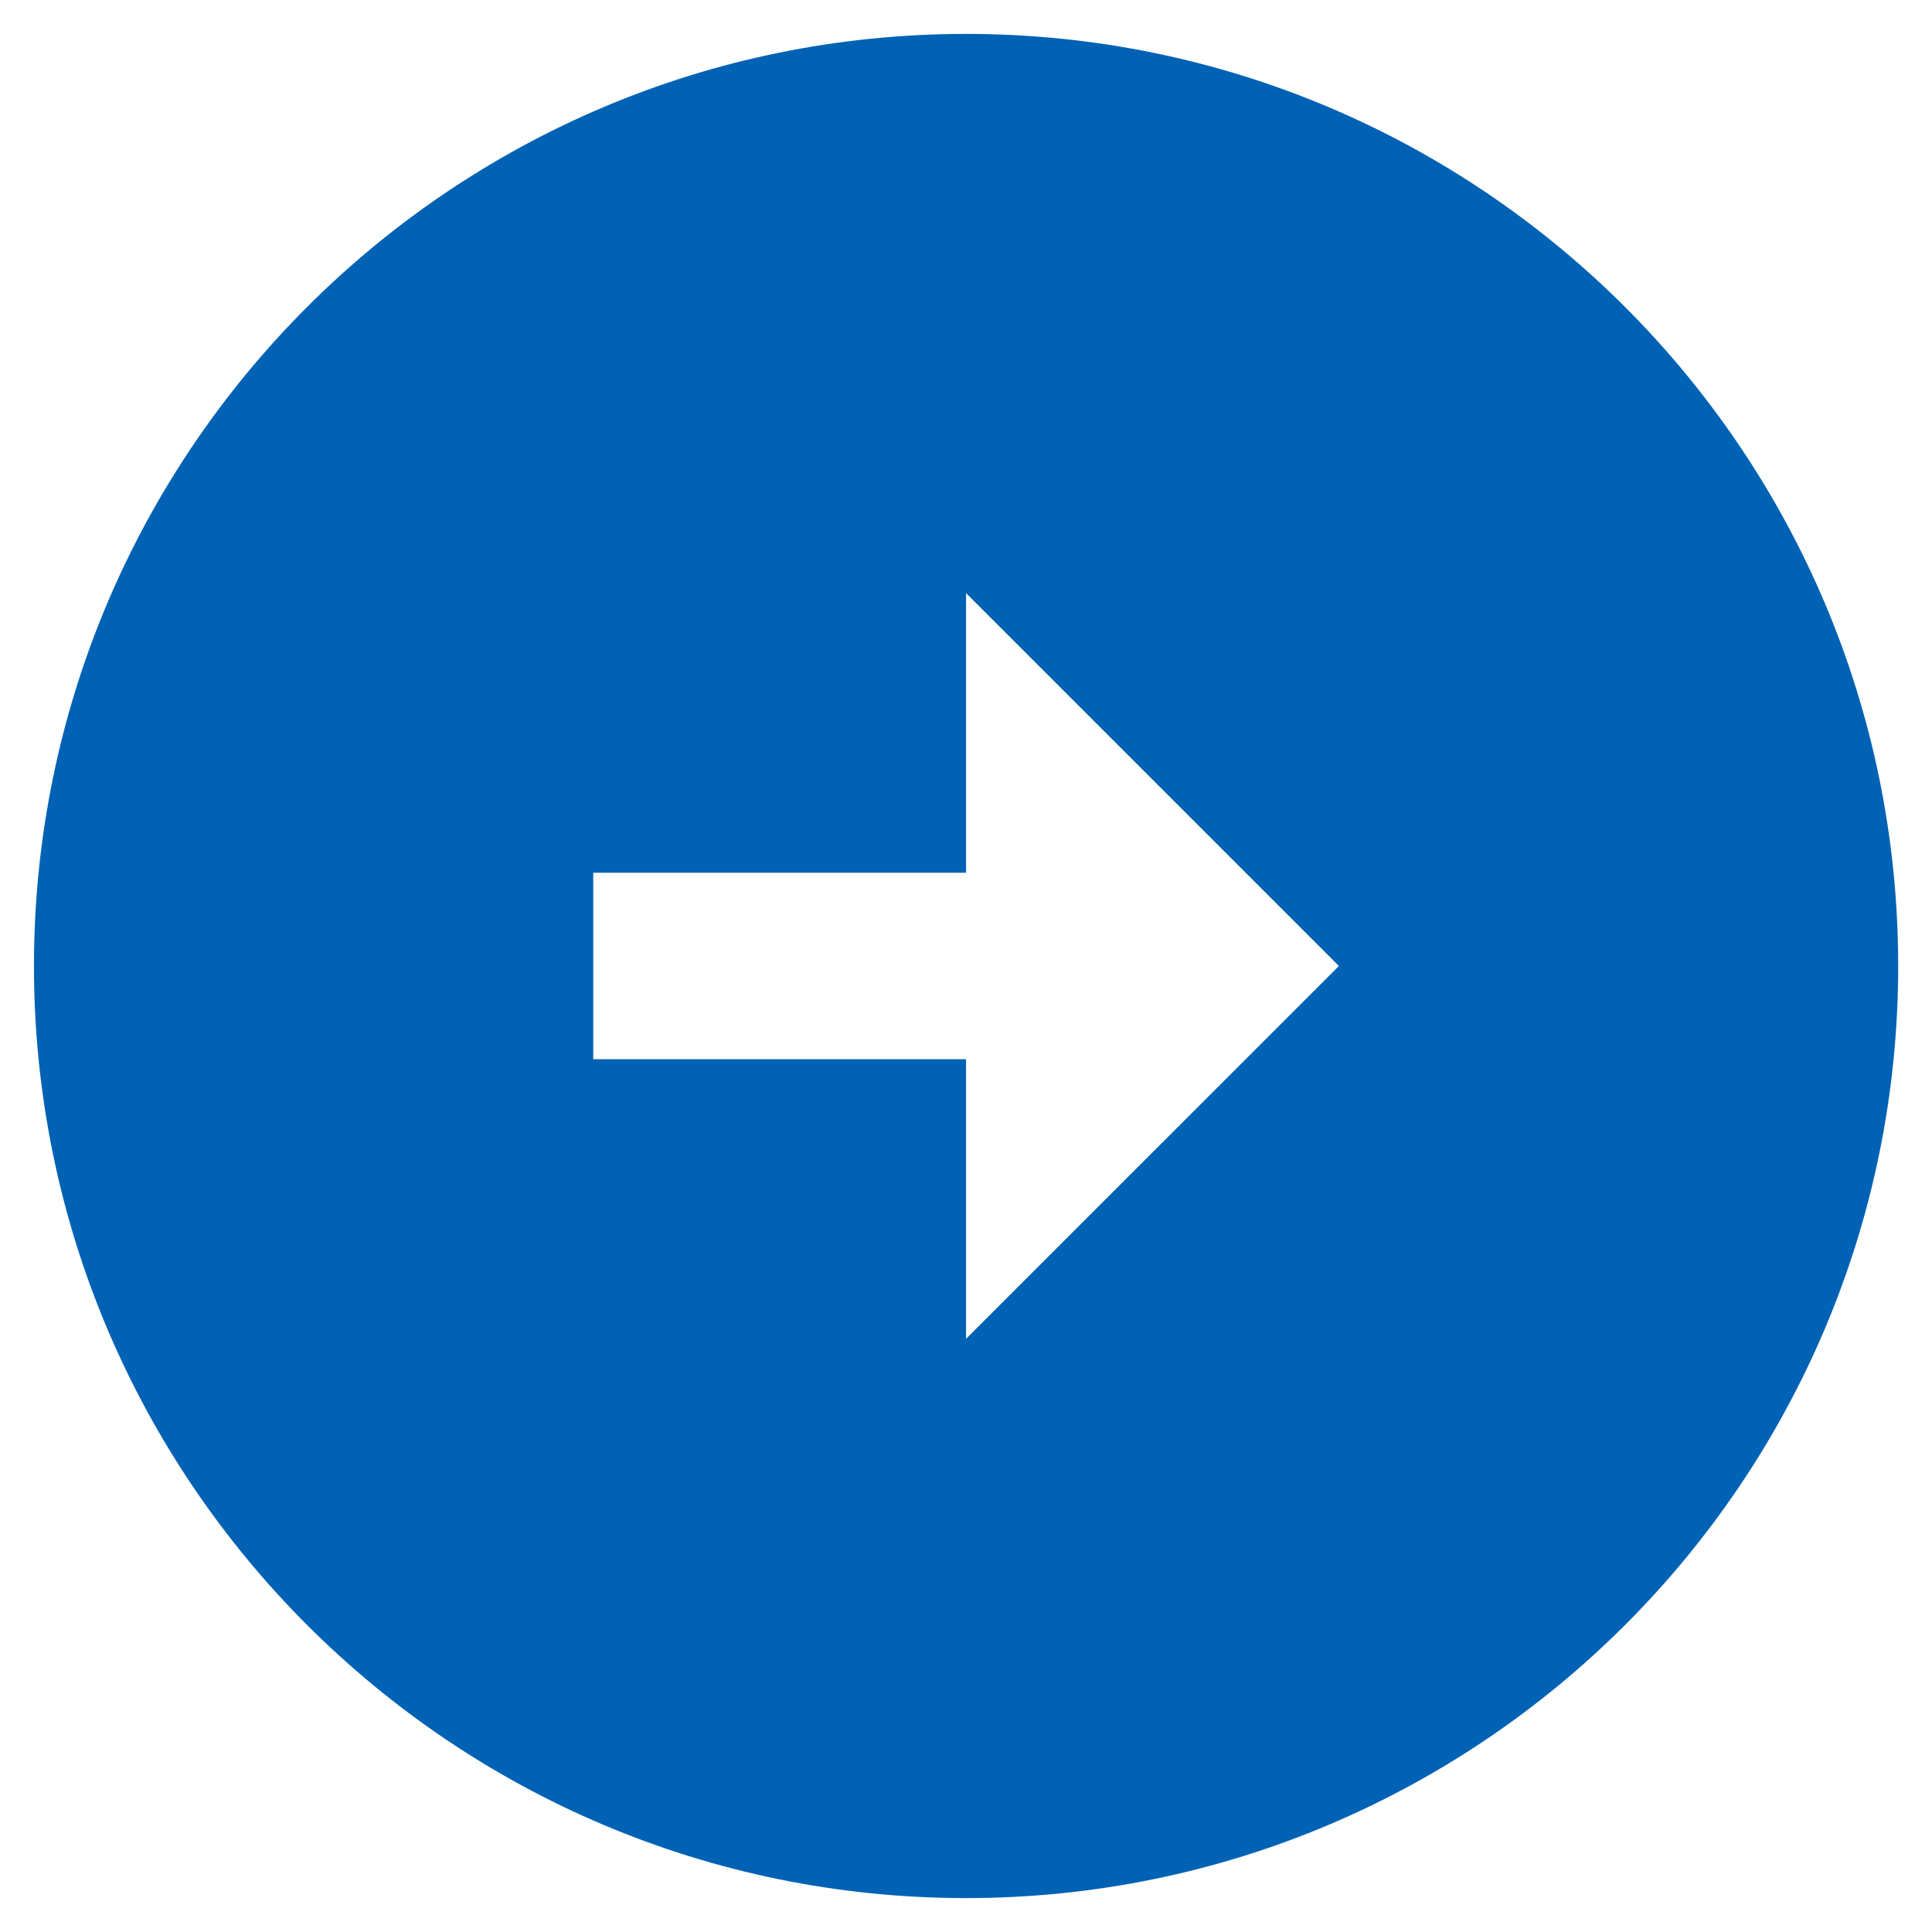 <?xml version="1.0" encoding="UTF-8"?>
<svg xmlns="http://www.w3.org/2000/svg" width="38" height="38" viewBox="0 0 38 38" fill="none">
  <path d="M19.001 0.667C29.121 0.667 37.335 8.88 37.335 19C37.335 29.12 29.121 37.333 19.001 37.333C8.881 37.333 0.668 29.12 0.668 19C0.668 8.88 8.881 0.667 19.001 0.667ZM19.001 17.166H11.668V20.833H19.001V26.333L26.335 19L19.001 11.666V17.166Z" fill="#0062B4"></path>
</svg>
